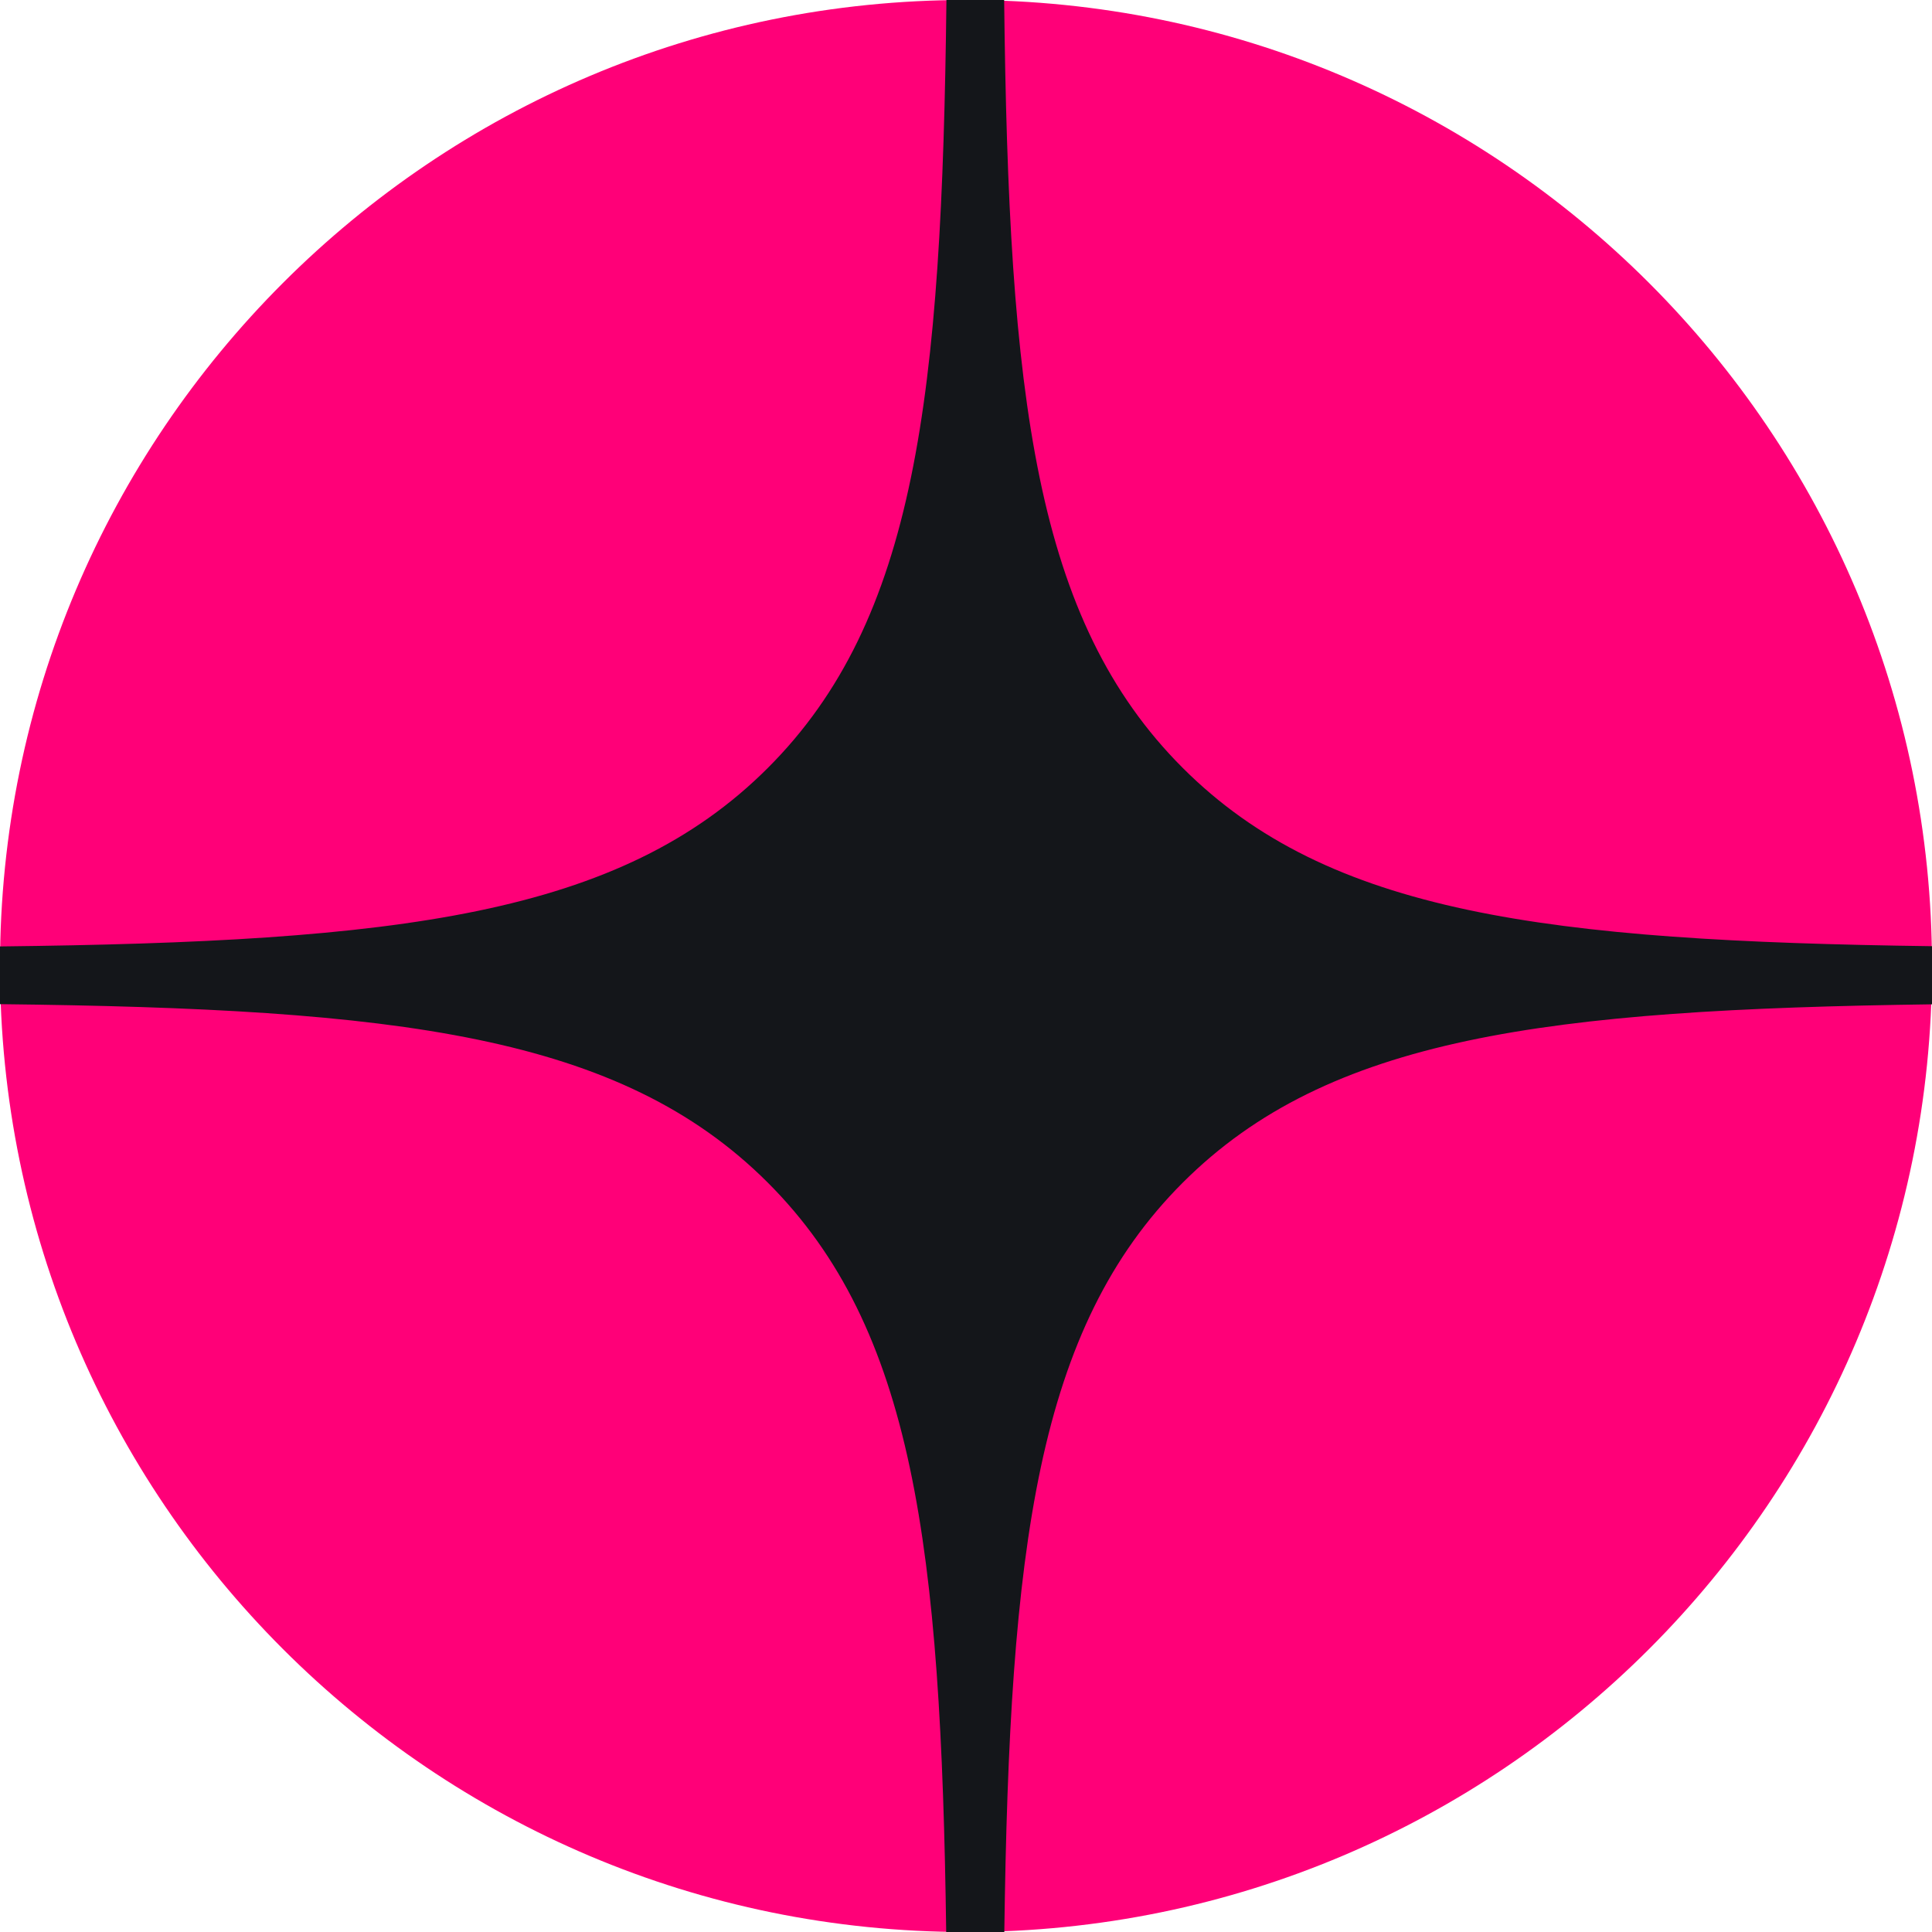 <?xml version="1.0" encoding="UTF-8"?> <svg xmlns="http://www.w3.org/2000/svg" width="24" height="24" viewBox="0 0 24 24" fill="none"> <path fill-rule="evenodd" clip-rule="evenodd" d="M0 12C0 5.373 5.373 0 12 0C18.627 0 24 5.373 24 12C24 18.627 18.627 24 12 24C5.373 24 0 18.627 0 12Z" fill="#FF0078"></path> <path fill-rule="evenodd" clip-rule="evenodd" d="M11.757 0C11.7 4.937 11.378 7.7 9.539 9.539C7.7 11.378 4.937 11.7 0 11.757V12.474C4.937 12.53 7.7 12.853 9.539 14.692C11.349 16.502 11.69 19.207 11.754 24H12.476C12.541 19.207 12.882 16.502 14.692 14.692C16.502 12.882 19.207 12.541 24 12.476V11.754C19.207 11.69 16.502 11.349 14.692 9.539C12.853 7.7 12.53 4.937 12.474 0H11.757Z" fill="#14161A"></path> </svg> 